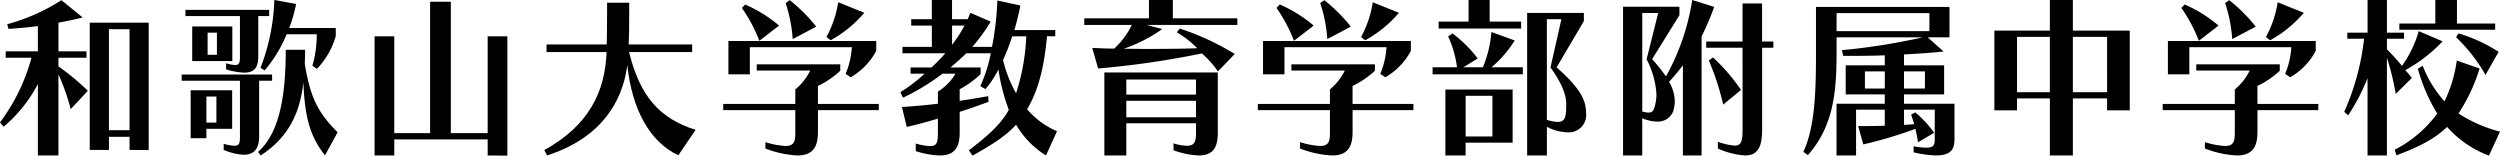 <svg xmlns="http://www.w3.org/2000/svg" xmlns:xlink="http://www.w3.org/1999/xlink" width="403" height="25.087" viewBox="0 0 403 25.087"><defs><clipPath id="a"><rect width="403" height="25.087" fill="none"/></clipPath></defs><g clip-path="url(#a)"><path d="M6.106,25.043V13.532a22.881,22.881,0,0,1-5.52,6.884L0,19.719A30.831,30.831,0,0,0,5.074,9.295H.92V8.263H6.106V4.193c-1.59.2-3.261.363-4.739.446l-.2-.753A31.177,31.177,0,0,0,9.9.012L13.325,2.8c-1.171.307-2.51.586-3.9.837V8.263h4.516V9.295H9.422v1.395a38.525,38.525,0,0,1,4.739,3.928L11.4,17.574a35.029,35.029,0,0,0-1.978-5.6V25.043Zm14.773-.892V22.034H17.562v2.117H14.468V3.635h9.5V24.179Zm0-19.456H17.559V20.974h3.319Z" transform="translate(0 0.016)"/><path d="M21.994,13.018H12.6v-1H27.177v1H25.088v9c0,1.646-.586,2.926-2.482,2.926a9.511,9.511,0,0,1-3.233-.779v-.976A8.05,8.05,0,0,0,21.1,23.5c.806,0,.892-.446.892-1.478Zm0-10.424H13.211v-1H26.7v1H24.948V9.06c0,1.673-.5,2.647-2.259,2.647a10.6,10.6,0,0,1-2.926-.53V10.2a5.648,5.648,0,0,0,1.476.279c.669,0,.755-.418.755-1.422ZM16.584,20.767v1.506H14.05V14.552h6.689v6.215ZM14.3,4.265h6.466V9.841H14.3Zm3.9,11.291H16.586v4.209H18.2Zm.081-10.287h-1.5V8.837h1.5ZM35.707,25.031c-2.619-3.205-3.289-6.773-3.484-11.763-.614,5.492-2.761,9.088-6.884,11.793l-.421-.56c3.263-2.954,4.46-8.388,4.46-16.474H32.5c0,.7-.028,1.618-.056,2.259.92,5.6,2.2,7.944,5.3,11.038ZM33.673,10.594a17.817,17.817,0,0,0,.7-4.739V5.52H29.52a21.517,21.517,0,0,1-3.542,5.827l-.669-.418A33.121,33.121,0,0,0,27.54,0l3.512.641a23.989,23.989,0,0,1-1.113,3.874h7.5V5.827A12.623,12.623,0,0,1,34.4,11.1Z" transform="translate(16.685 0)"/><path d="M44.21,24.9V22.307H29.156V24.9H25.979V5.694h3.177V21.305H34.93V.12h3.342V21.305H44.21V5.694h3.177V24.929Z" transform="translate(34.401 0.159)"/><path d="M59.355,24.777c-4.686-2.2-7.472-7.5-8.223-14.524-.781,5.994-4.3,11.765-12.936,14.552l-.444-.865c7.219-3.986,9.813-9.45,10.034-15.8H38.112V6.911h9.7c.028-.867.058-2.566.058-4.937V.192h3.568v1.7c0,2.4-.03,4.153-.084,5.02H61.584V8.136H51.409c1.785,7.191,4.934,10.7,10.733,12.544Z" transform="translate(49.991 0.254)"/><path d="M65.435,17.739v3.428c0,2.148-.528,3.877-3.317,3.877a16.623,16.623,0,0,1-5.155-1.116V22.9a13.343,13.343,0,0,0,3.231.614c1.534,0,1.59-.892,1.59-2.343V17.739H50.16v-1H61.783V14.394a9.058,9.058,0,0,0,2.4-3.038H55.568v-1H69.03v1.032a14.28,14.28,0,0,1-3.6,2.452v2.9h9.813v1Zm4.46-5.852a12.9,12.9,0,0,0,1-4.293H54.453V11.97H51V6.589H74.829V8.177A10.59,10.59,0,0,1,70.7,12.442ZM55.987,6.562a24.311,24.311,0,0,0-2.817-5.3L53.7.709a22.069,22.069,0,0,1,5.464,3.4Zm5.378-.279a23.421,23.421,0,0,0-1.141-5.8l.667-.472a26.661,26.661,0,0,1,4.265,4.265ZM66.8,5.948A17.192,17.192,0,0,0,68.7.344l4.211,1.7a19.527,19.527,0,0,1-5.436,4.432Z" transform="translate(66.421 0.016)"/><path d="M85.919,25.061A14.407,14.407,0,0,1,81.1,20.1c-1.62,1.841-4.267,3.458-7.026,4.99l-.586-.862c2.7-2.036,5.157-4.128,6.44-6.524a31.494,31.494,0,0,1-1.673-6.494,16.257,16.257,0,0,1-2.089,3.149l-.839-.474a22.576,22.576,0,0,0,1.7-5.3H73.071c-.781.781-1.646,1.534-2.538,2.287h4.851v1.085a15.445,15.445,0,0,1-3.375,2.426v1.869c1.478-.2,3.01-.474,4.6-.753l.056.918c-1.534.56-3.093,1.116-4.655,1.618v3.345c0,2.231-.695,3.682-3.233,3.682a14.355,14.355,0,0,1-3.847-.7V23.136a9.68,9.68,0,0,0,2.315.418c1.113,0,1.253-.641,1.253-2.148V19.122c-1.727.53-3.317.948-5.016,1.339L62.7,17.254c1.978-.139,3.679-.277,5.8-.53v-1.95a8.834,8.834,0,0,0,2.842-2.9H69.25a35.478,35.478,0,0,1-6.382,3.874l-.421-.892a23.657,23.657,0,0,0,3.9-2.982H64.093v-1h3.372a28.235,28.235,0,0,0,2.229-2.287h-6.91V7.553h4.739V4.124H64.2V3.095h3.319V0h3.259v3.1h2.51c.167-.335.307-.7.446-1.032L77,3.483a26.817,26.817,0,0,1-2.956,4.07h3.179A48.743,48.743,0,0,0,78.086.085l3.707.806A39.344,39.344,0,0,1,80.82,4.85h6.6v1H86.086c-.446,4.851-1.339,8.613-3.205,11.763a13.033,13.033,0,0,0,4.82,3.54ZM70.782,4.124v3.1a22.607,22.607,0,0,0,2.008-3.1Zm9.7,1.729A34.906,34.906,0,0,1,79,9.672,20.138,20.138,0,0,0,81.1,15.025a33.6,33.6,0,0,0,1.643-9.171Z" transform="translate(82.691 -0.001)"/><path d="M96.752,11.512a15.656,15.656,0,0,0-2.594-2.9A142.868,142.868,0,0,1,77.435,11.04l-.948-3.319c1.255.056,2.454.112,3.54.112a12.91,12.91,0,0,0,2.842-3.819H75.2V2.956H85.628V0h3.849V2.956h10.4V4.014H85.238l2.538.669A24.465,24.465,0,0,1,81.558,7.86c1.088,0,2.4.028,3.791.028,2.791,0,5.855-.028,8.058-.112a15.64,15.64,0,0,0-3.291-2.564L90.59,4.6a41.564,41.564,0,0,1,8.867,4.1Zm-3.54,8.362H81.977v5.185H78.439V11.679H96.724v9.729c0,2.089-.555,3.651-3.066,3.651a13.238,13.238,0,0,1-4.07-.837V23.107a7.869,7.869,0,0,0,2.173.39c1.255,0,1.45-.725,1.45-2.089Zm0-7.052H81.977v2.424H93.212Zm0,3.428H81.977V18.9H93.212Z" transform="translate(99.584 0)"/><path d="M102.515,17.739v3.428c0,2.148-.528,3.877-3.317,3.877a16.623,16.623,0,0,1-5.155-1.116V22.9a13.343,13.343,0,0,0,3.231.614c1.534,0,1.59-.892,1.59-2.343V17.739H87.24v-1H98.863V14.394a9.058,9.058,0,0,0,2.4-3.038H92.648v-1H106.11v1.032a14.28,14.28,0,0,1-3.6,2.452v2.9h9.813v1Zm4.46-5.852a12.9,12.9,0,0,0,1-4.293H91.533V11.97H88.077V6.589h23.832V8.177a10.59,10.59,0,0,1-4.125,4.265ZM93.067,6.562a24.311,24.311,0,0,0-2.817-5.3l.53-.555a22.068,22.068,0,0,1,5.464,3.4Zm5.378-.279A23.422,23.422,0,0,0,97.3.484l.667-.472a26.661,26.661,0,0,1,4.265,4.265Zm5.436-.335a17.192,17.192,0,0,0,1.894-5.6l4.211,1.7a19.527,19.527,0,0,1-5.436,4.432Z" transform="translate(115.522 0.016)"/><path d="M99.36,11.986V10.842h3.933a16.562,16.562,0,0,0-1.422-4.96l.695-.5a20.575,20.575,0,0,1,4.07,4.042l-2.313,1.42h3.152a18.484,18.484,0,0,0,1.367-5.685L112.6,6.524a18.581,18.581,0,0,1-3.737,4.318h5.046v1.144Zm.976-7.386V3.484h4.825V0h3.4V3.484h5.074V4.6ZM104.685,23v2.064h-3.261V14.438h10.842V23Zm4.321-7.554h-4.318v6.55h4.318Zm5.6,9.617V2.089h9.143V3.4l-4.4,7.47c2.229,1.924,4.153,4.014,4.6,5.994a7.151,7.151,0,0,1,.167,1.422,2.8,2.8,0,0,1-3.066,3.038,7.388,7.388,0,0,1-3.263-.892v4.627Zm5.52-21.966h-2.343V19.316a6.685,6.685,0,0,0,1.757.337c1.283,0,1.364-1.006,1.364-2.956,0-1.339-.667-3.233-2.536-5.827Z" transform="translate(131.571 0)"/><path d="M122.216,25.059V10.538c-.614.806-1.5,1.866-2.229,2.647a6.446,6.446,0,0,1,.92,3.121,4.49,4.49,0,0,1-.112,1.032,2.585,2.585,0,0,1-2.733,2.257,6.551,6.551,0,0,1-2.4-.528v5.992h-3.093V1.088h9.085V2.452l-4.4,7.082a26.854,26.854,0,0,1,2.231,2.787A36.972,36.972,0,0,0,123.722,0l3.54,1.116a46.415,46.415,0,0,1-2.036,4.767V25.059ZM118.23,2.092h-2.564V17.98a4.3,4.3,0,0,0,1.03.167c.558,0,.753-.279.923-.809a7.294,7.294,0,0,0,.332-2.173,13.948,13.948,0,0,0-1.587-5.6Zm13.6,5.6h-5.855v-1h5.855V.558h3.149V6.691H136.8v1h-1.813V20.878c0,2.761-.669,4.181-2.759,4.181a12.735,12.735,0,0,1-4.376-1.116V22.858a10.617,10.617,0,0,0,2.7.614c1.088,0,1.283-.753,1.283-2.594Zm-3.121,9.171A41.85,41.85,0,0,0,126.4,9.757l.669-.5a31.214,31.214,0,0,1,4.516,5.239Z" transform="translate(149.068 0)"/><path d="M146.261,17.038H141.3V19.49c.5-.028,1.225-.056,1.643-.112-.223-.809-.5-1.532-.5-1.532l.669-.363a16.276,16.276,0,0,1,3.04,3.289l-2.6,1.534a20.162,20.162,0,0,0-.416-2.175,67.665,67.665,0,0,1-8.393,2.51l-.834-2.956c1.367,0,3.177,0,4.293-.056V17.038h-4.628v7.386h-3.149V16.089h7.777V14.583h-6.3V9.9h6.3V8.285c-1.618.056-3.317.084-4.99.084h-1.7l-.223-.92a102.48,102.48,0,0,0,13.018-2.064H130.429V8.117c0,6.271-.586,11.707-4.627,16.251l-.725-.53c1.838-3.9,2.034-9.59,2.034-15.721V.48h21.522v4.9h-3.514l2.566,2.287c-1.98.223-4.432.363-6.382.474V9.9h6.466v4.681H141.3v1.506h8.139v5.548c0,1.336-.142,2.787-2.984,2.787a17.807,17.807,0,0,1-3.6-.5v-.974a11.438,11.438,0,0,0,2.036.221c1.336,0,1.364-.558,1.364-1.532ZM145.4,1.484H130.429v2.9H145.4Zm-7.191,9.392H135v2.759h3.205Zm6.468,0H141.3v2.759h3.372Z" transform="translate(165.624 0.636)"/><path d="M156.5,17.785V15.86h-5.518v9.2h-3.709v-9.2h-5.294v1.924h-3.654V4.934h8.948V0h3.709V4.934h9.169v12.85ZM147.271,5.938h-5.294v8.92h5.294Zm9.227,0h-5.518v8.92H156.5Z" transform="translate(183.165 0)"/><path d="M165.275,17.739v3.428c0,2.148-.528,3.877-3.317,3.877a16.623,16.623,0,0,1-5.155-1.116V22.9a13.343,13.343,0,0,0,3.231.614c1.534,0,1.59-.892,1.59-2.343V17.739H150v-1h11.623V14.394a9.059,9.059,0,0,0,2.4-3.038h-8.613v-1H168.87v1.032a14.281,14.281,0,0,1-3.6,2.452v2.9h9.813v1Zm4.46-5.852a12.9,12.9,0,0,0,1-4.293H154.293V11.97h-3.456V6.589h23.832V8.177a10.591,10.591,0,0,1-4.125,4.265ZM155.827,6.562a24.31,24.31,0,0,0-2.817-5.3l.53-.555A22.068,22.068,0,0,1,159,4.107Zm5.378-.279a23.423,23.423,0,0,0-1.141-5.8l.667-.472A26.66,26.66,0,0,1,165,4.277Zm5.436-.335a17.193,17.193,0,0,0,1.894-5.6l4.211,1.7a19.527,19.527,0,0,1-5.436,4.432Z" transform="translate(198.628 0.016)"/><path d="M166.351,25.059V12.6a33.4,33.4,0,0,1-3.121,5.994l-.641-.558a39.758,39.758,0,0,0,3.205-11.791h-2.7V5.269h3.261V0h3.121V5.269h2.761v.976h-2.761v1.7c.809.837,1.618,1.673,2.426,2.675a18.1,18.1,0,0,0,2.7-5.6l3.847,1.643a24.45,24.45,0,0,1-6.02,4.655,9.836,9.836,0,0,1,1.06,1.255l-2.594,2.564a42.986,42.986,0,0,0-1.422-5.852V25.059Zm19.567.028a17.009,17.009,0,0,1-6.745-4.627c-1.98,1.924-4.544,3.233-8.167,4.572l-.279-.892a19.649,19.649,0,0,0,6.856-5.824,28.824,28.824,0,0,1-3.119-7.219l.779-.5a18.526,18.526,0,0,0,3.512,5.741,21.783,21.783,0,0,0,1.98-6.577l3.679,1.283a28.063,28.063,0,0,1-3.4,7.247,22.645,22.645,0,0,0,6.689,2.926ZM171.478,4.795v-1h5.8V0h3.486V3.791h6.159v1Zm13.885,7.275a26.983,26.983,0,0,0-4.739-6.075l.39-.614a24.635,24.635,0,0,1,6.466,2.982Z" transform="translate(215.297 0)"/></g></svg>